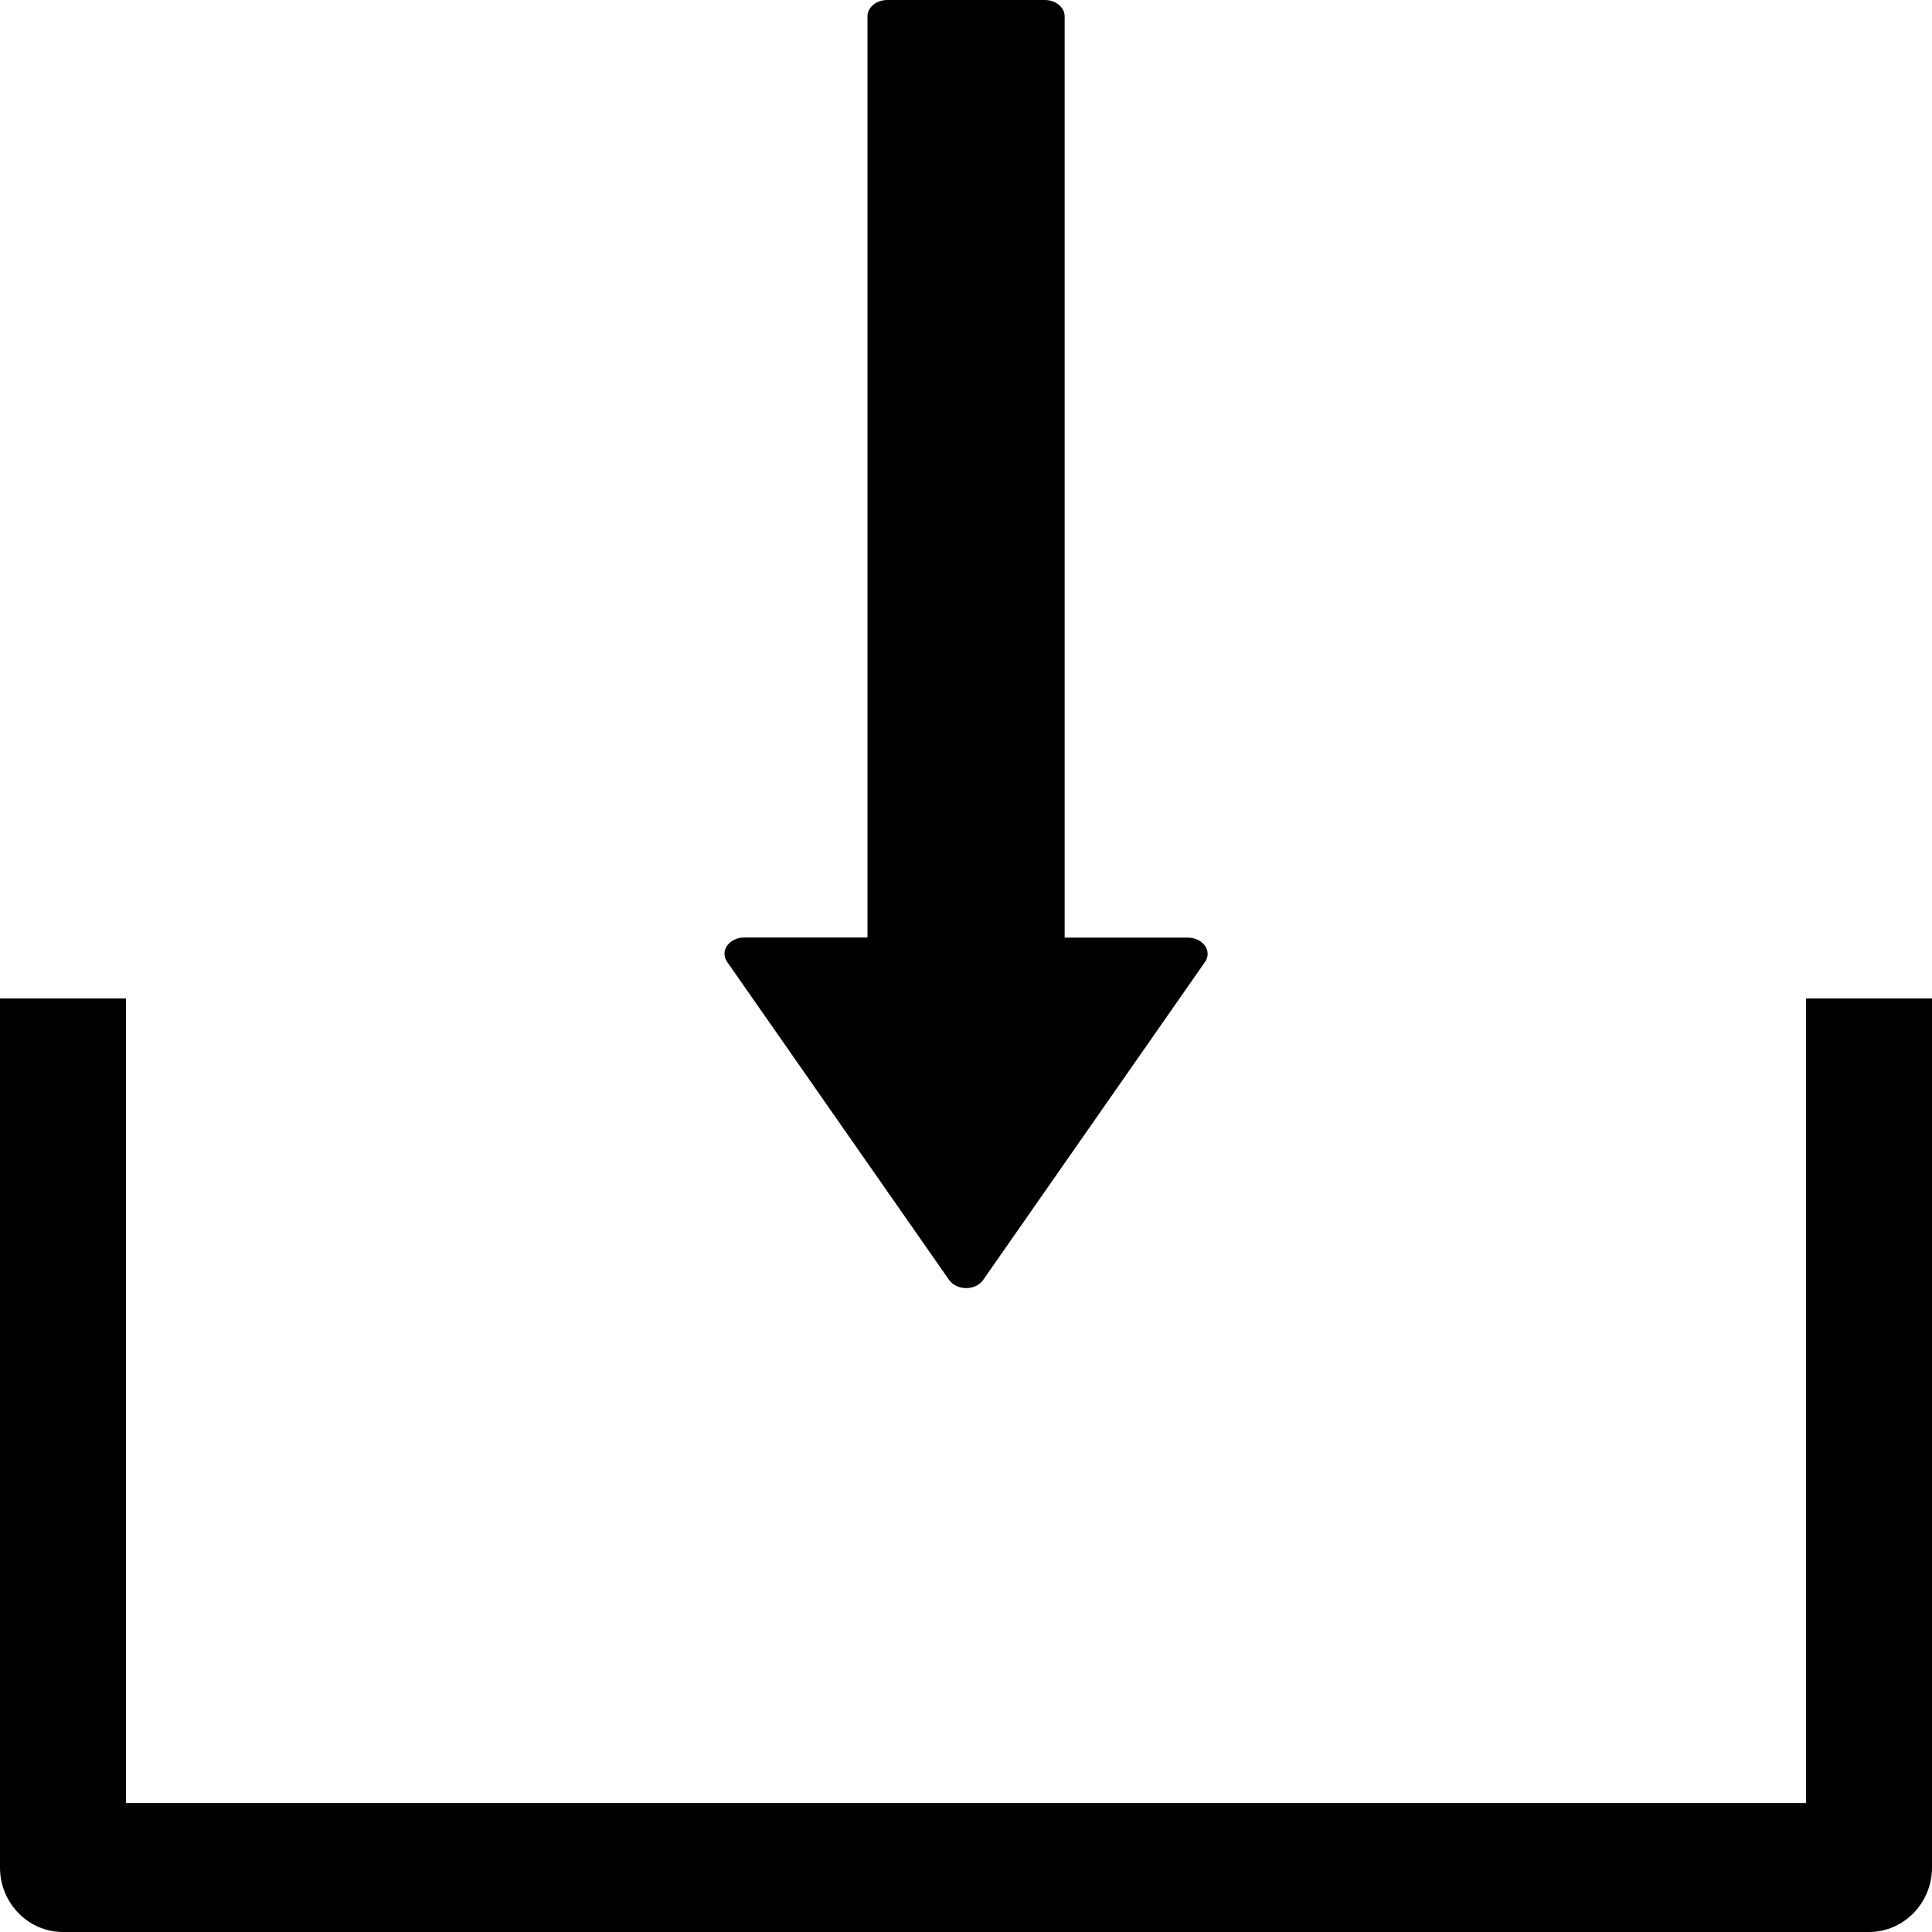 <svg
    class="iui-icon download _4-19-0_zF6ih _4-19-0_nVtYn"
    viewBox="0 0 16 16"
    fill="none"
    height="16"
    width="16"
    xmlns="http://www.w3.org/2000/svg"
    data-testid="uicl-icon">
    <path
        xmlns="http://www.w3.org/2000/svg"
        fill-rule="evenodd"
        d="M0 15.466c0 .295.234.534.522.534h14.956c.288 0 .522-.24.522-.534V8.269h-1.043v6.663H1.043V8.269H0z"
        clip-rule="evenodd"
        style="fill:currentColor"></path>
    <path
        xmlns="http://www.w3.org/2000/svg"
        d="M7.348 0c-.09 0-.164.06-.164.135v7.629h-1.02c-.126 0-.205.112-.142.202L7.86 10.6c.063.09.22.09.282 0l1.837-2.633c.063-.09-.016-.202-.142-.202h-1.02V.135C8.816.06 8.743 0 8.652 0z"
        style="fill:currentColor"></path>
</svg>